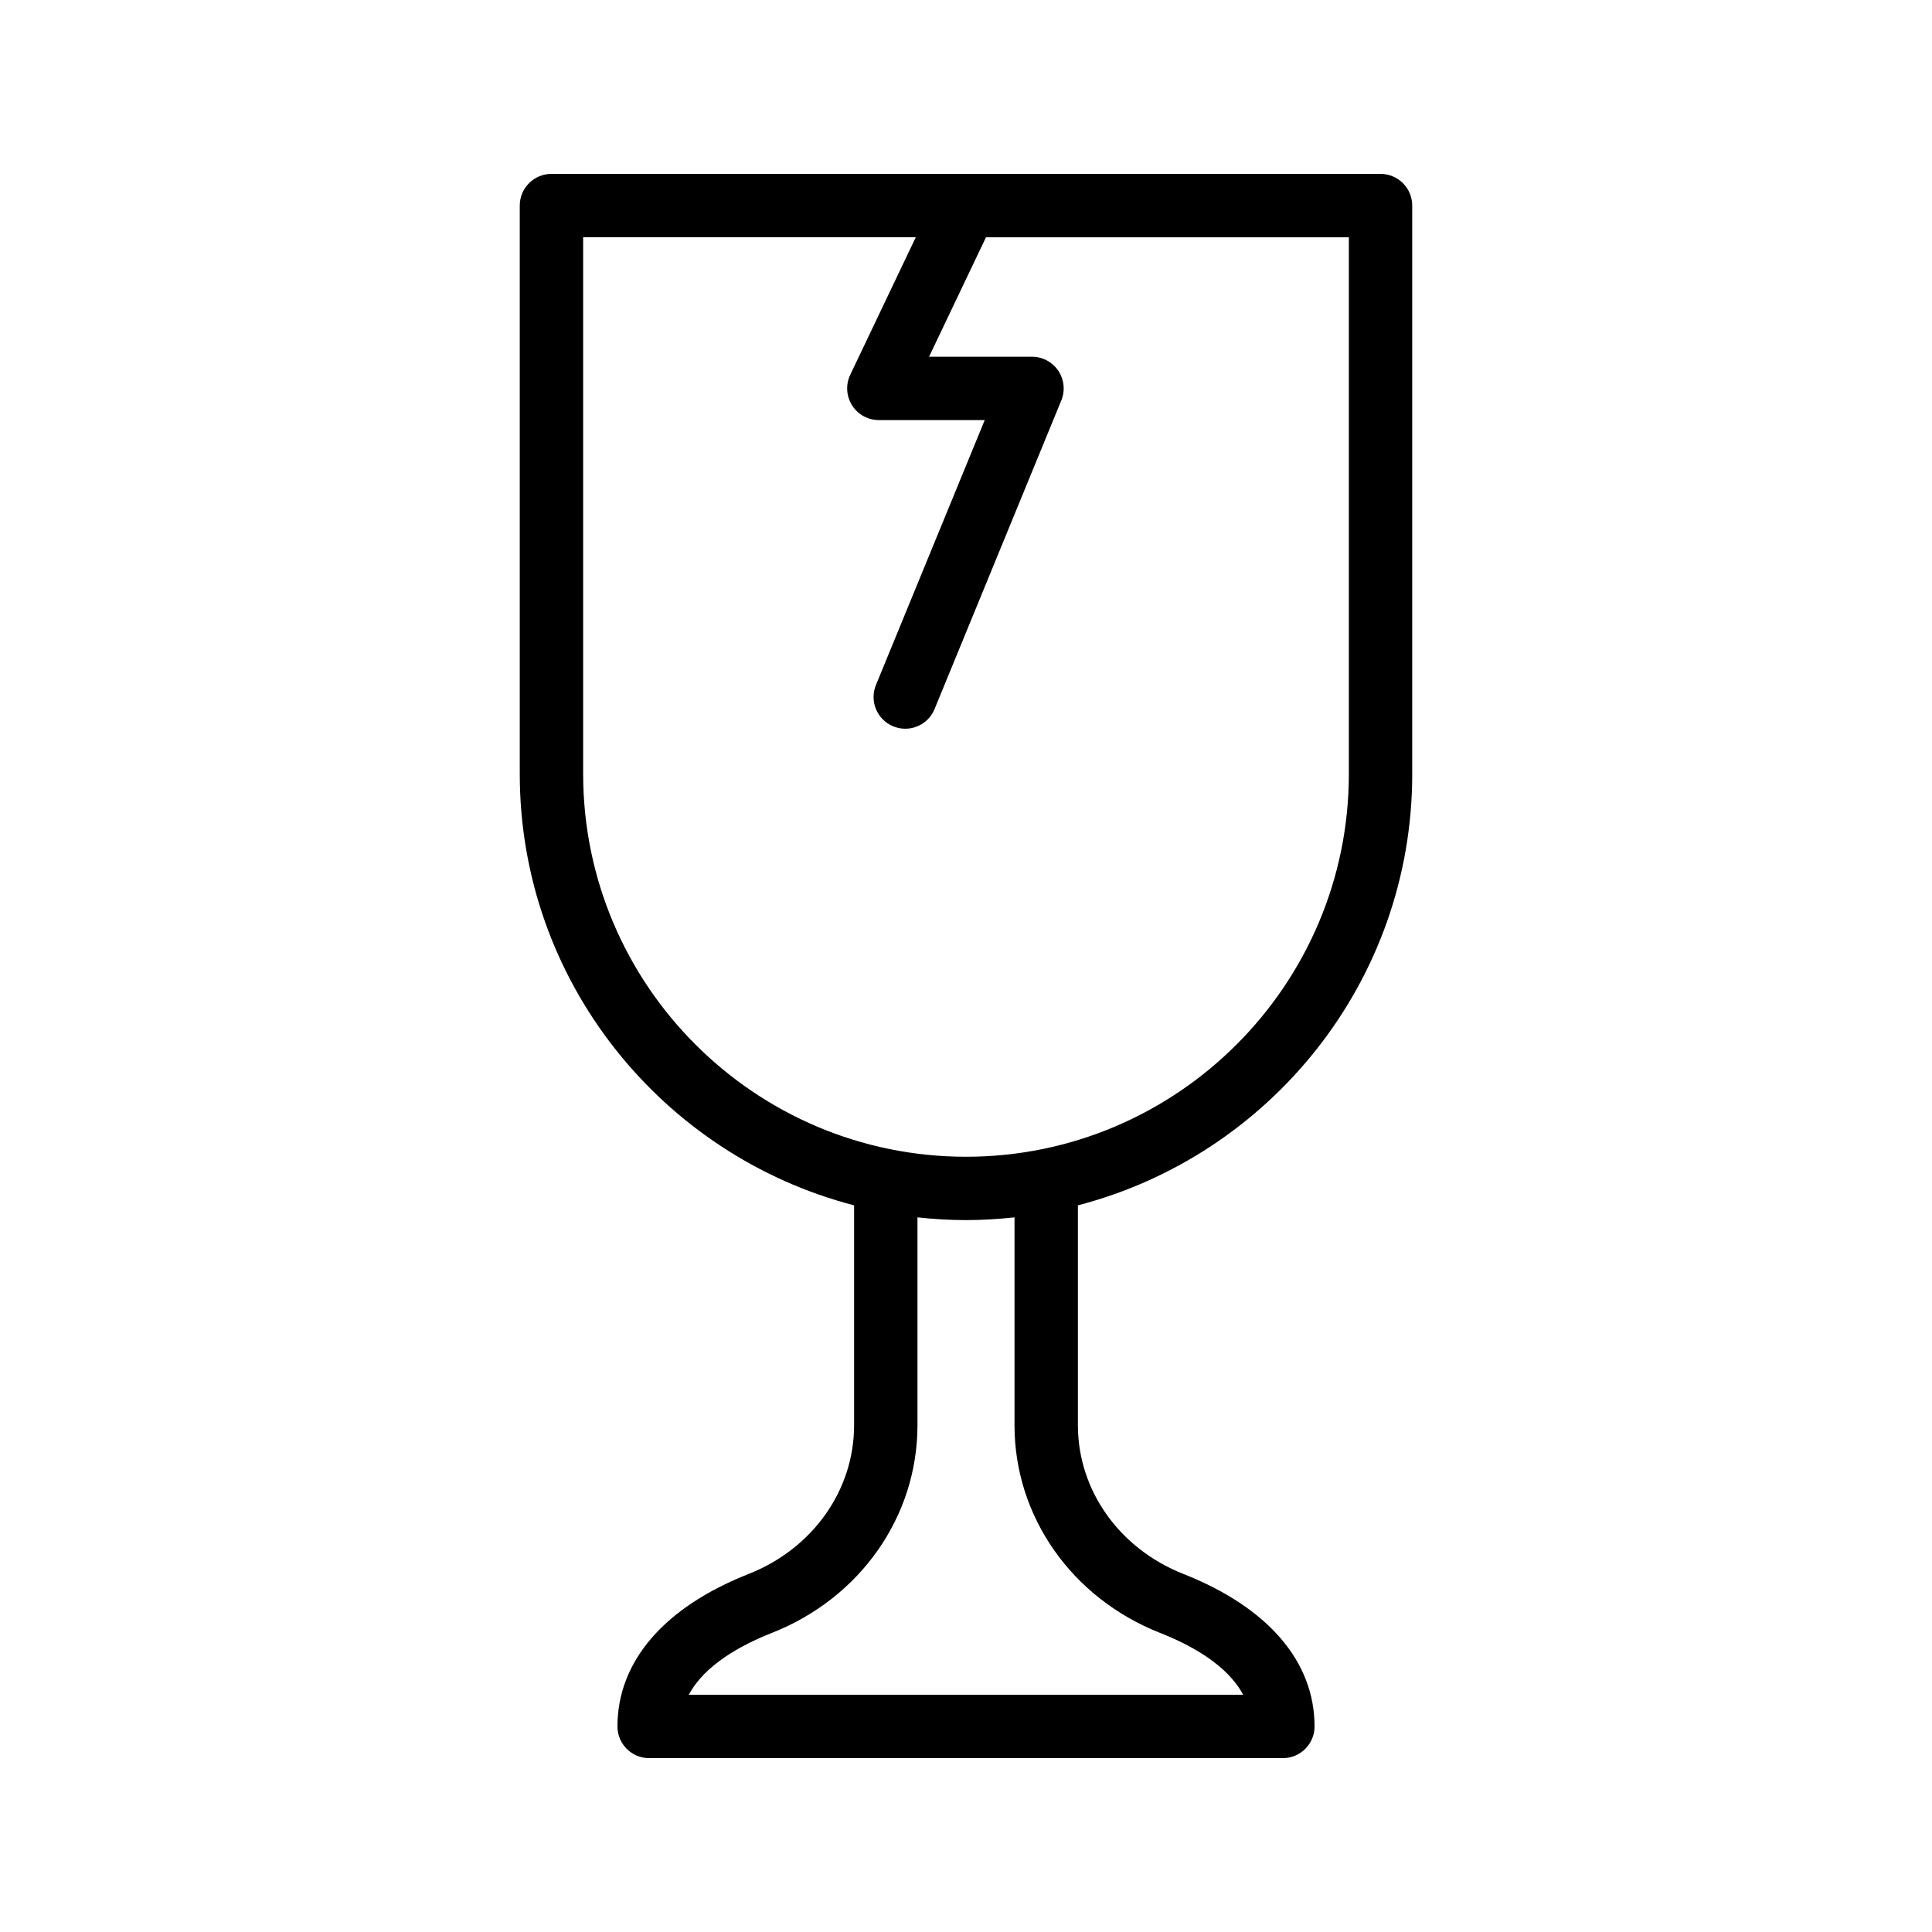 <?xml version="1.0" encoding="UTF-8"?>
<!-- Uploaded to: ICON Repo, www.iconrepo.com, Generator: ICON Repo Mixer Tools -->
<svg fill="#000000" width="800px" height="800px" version="1.1" viewBox="144 144 512 512" xmlns="http://www.w3.org/2000/svg">
 <path d="m518.25 349.09v-150.61c0-4.637-3.758-8.398-8.398-8.398h-219.71c-4.637 0-8.398 3.758-8.398 8.398v150.61c0 54.949 37.727 101.13 88.602 114.34v58.285c0 17.23-10.969 32.699-27.938 39.395-22.426 8.848-34.773 23.199-34.773 40.418 0 4.637 3.758 8.398 8.398 8.398h167.94c4.637 0 8.398-3.758 8.398-8.398 0-17.215-12.348-31.574-34.777-40.422-16.969-6.699-27.938-22.16-27.938-39.395v-58.285c50.871-13.207 88.602-59.387 88.602-114.34zm-219.71 0v-142.21h88.152l-17.367 36.438c-1.238 2.598-1.059 5.656 0.48 8.094 1.539 2.441 4.219 3.914 7.102 3.914h28.059l-28.828 70.199c-1.762 4.289 0.285 9.195 4.574 10.957 1.047 0.43 2.125 0.637 3.188 0.637 3.305 0 6.438-1.965 7.769-5.211l33.586-81.785c1.066-2.59 0.766-5.539-0.793-7.863-1.559-2.328-4.172-3.723-6.973-3.723h-27.281l15.09-31.656h96.164v142.21c0 55.945-45.516 101.46-101.46 101.46-55.945 0-101.46-45.516-101.46-101.46zm152.88 227.64c8.332 3.285 17.871 8.562 22.031 16.402h-146.91c4.156-7.836 13.699-13.117 22.031-16.402 23.426-9.246 38.566-30.84 38.566-55.016v-55.102c4.227 0.461 8.508 0.73 12.859 0.73 4.348 0 8.629-0.273 12.859-0.73v55.102c-0.004 24.176 15.133 45.77 38.559 55.016z"/>
</svg>